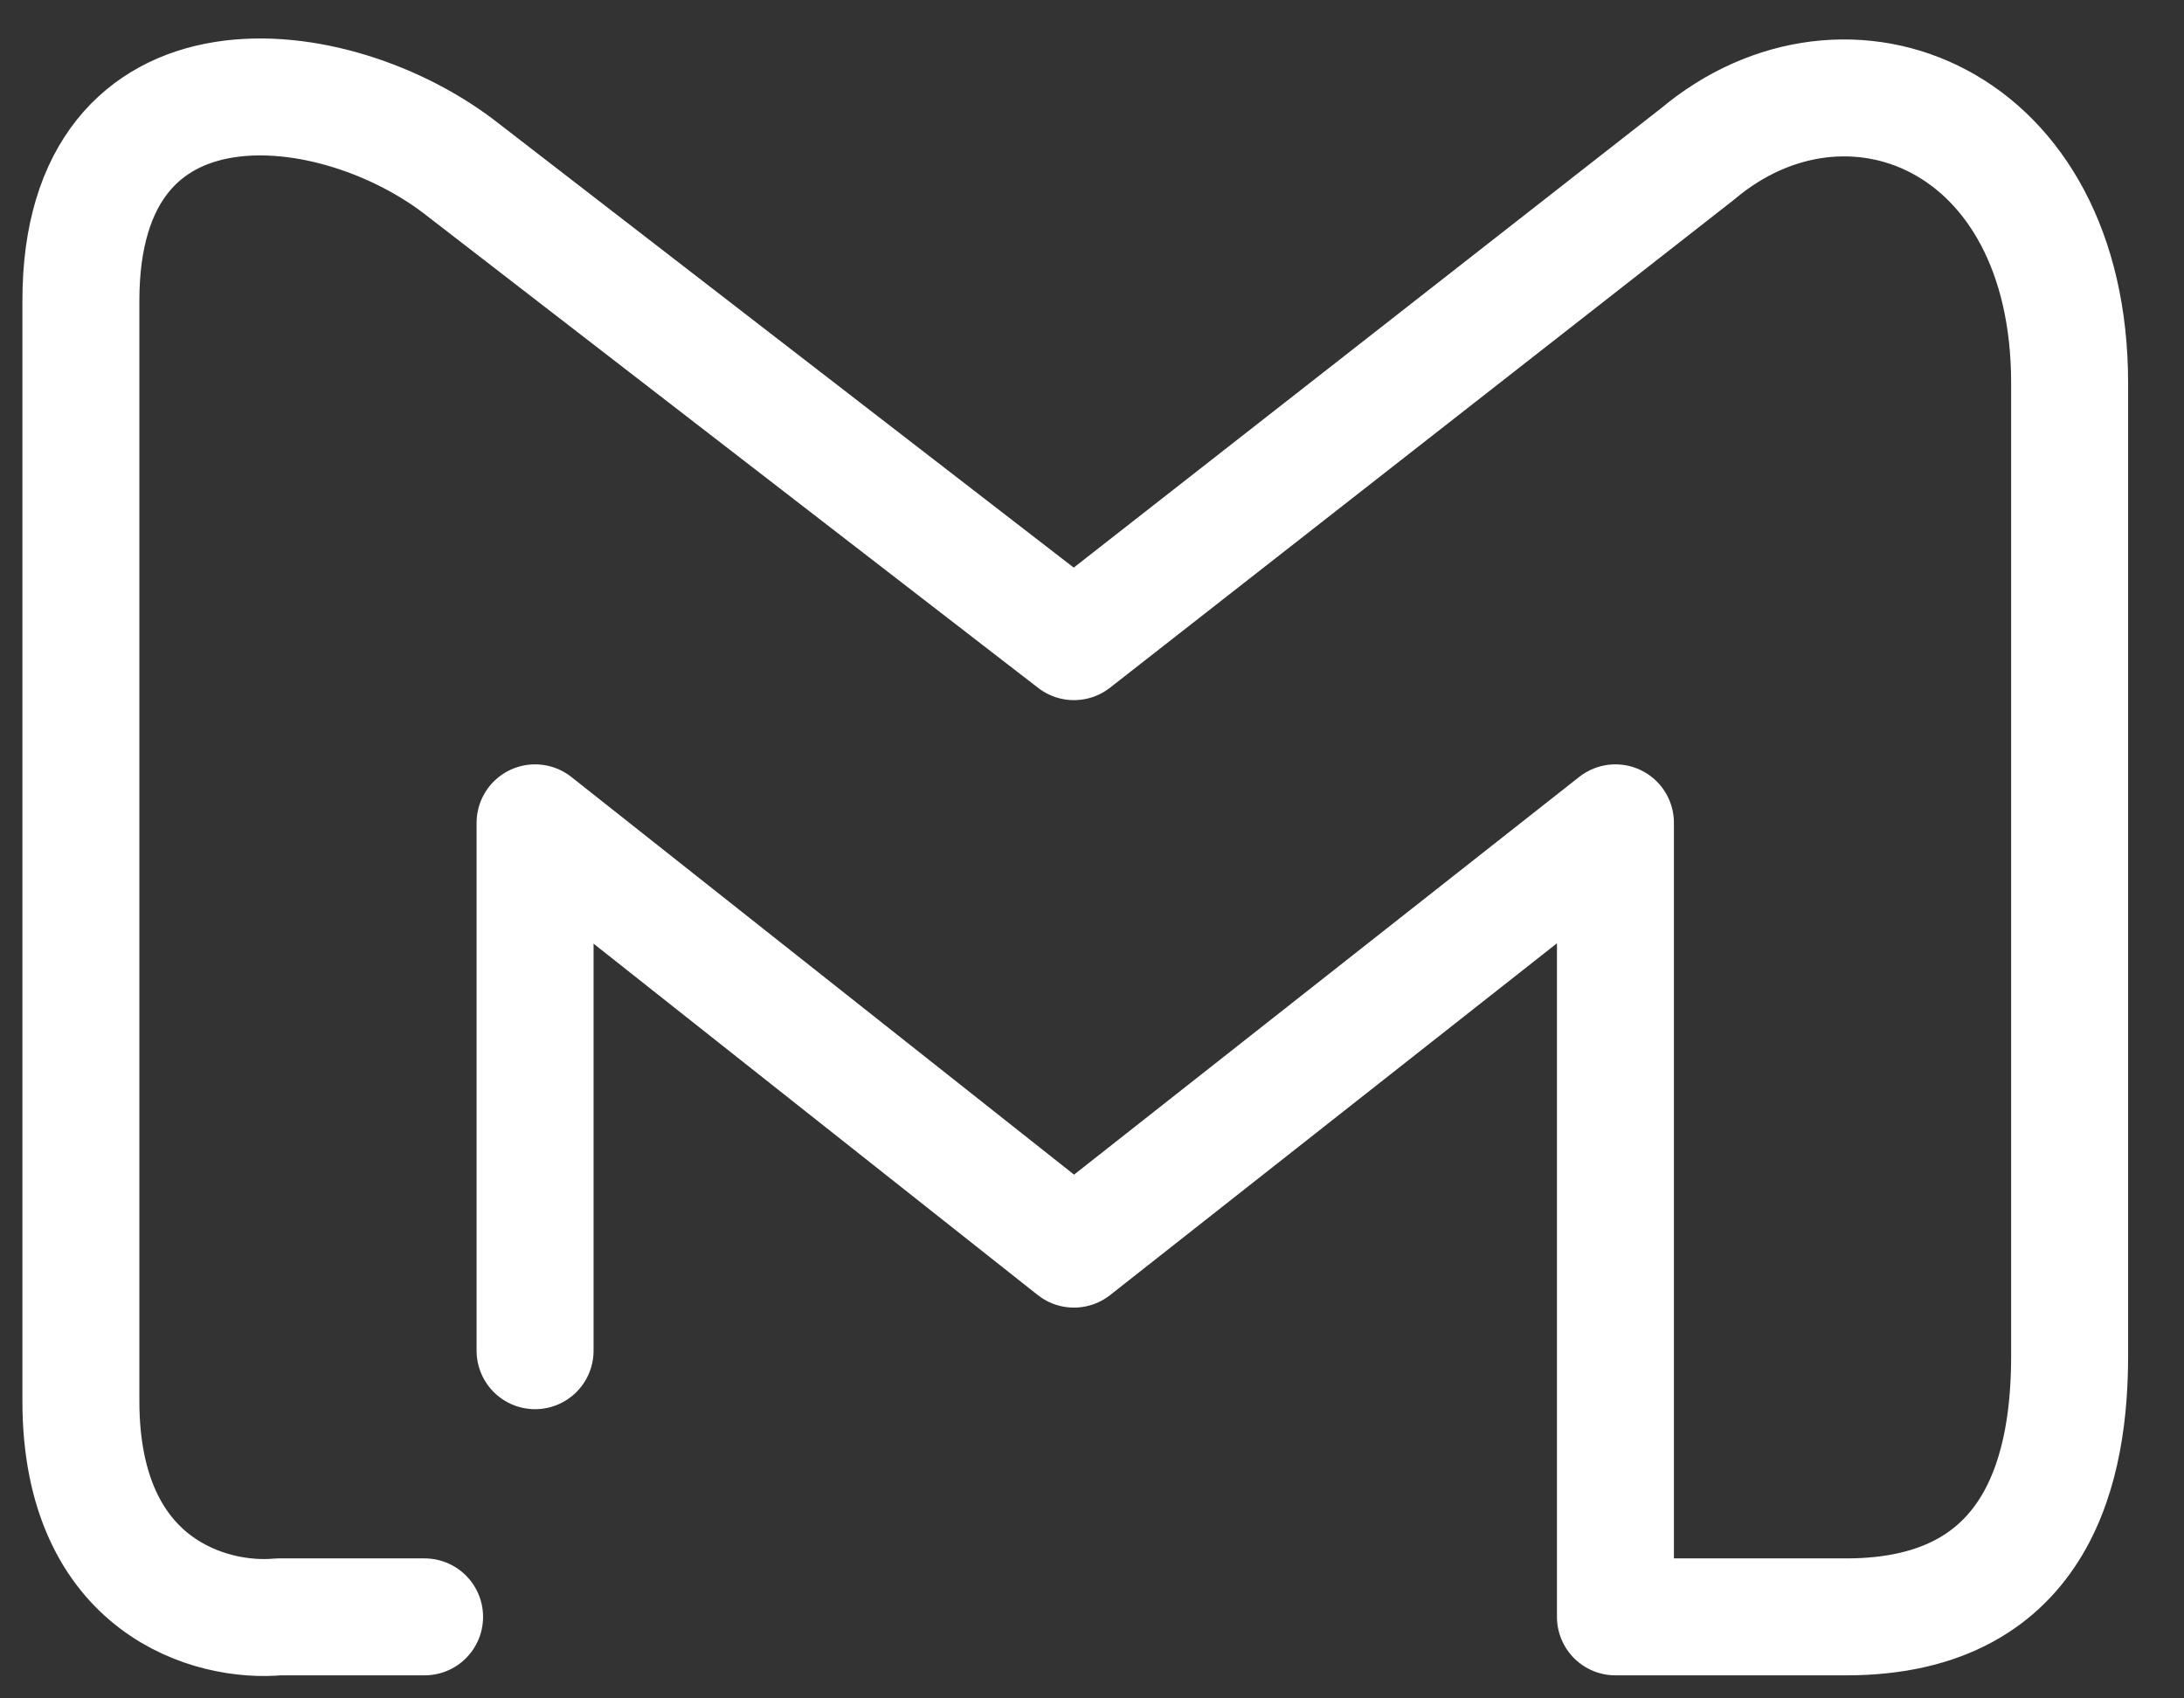 <svg width="27" height="21" viewBox="0 0 27 21" fill="none" xmlns="http://www.w3.org/2000/svg">
<rect x="0" y="0" width="27" height="21" fill="#333333" stroke="none"/>
<path d="M5.249 19.992H3.443C2.629 20.069 1 19.642 1 17.323C1 15.004 1 6.934 1 3.716C1 0.499 4.141 0.85 5.727 2.102L13.277 7.934L20.986 1.904C22.826 0.356 25.586 1.443 25.586 4.738C25.586 9.614 25.586 14.786 25.586 16.763C25.586 18.048 25.263 19.992 22.826 19.992H19.971V10.174L13.277 15.445L6.615 10.174V16.701" stroke="white" stroke-width="1.446" stroke-linecap="round" stroke-linejoin="round"/>
</svg>
